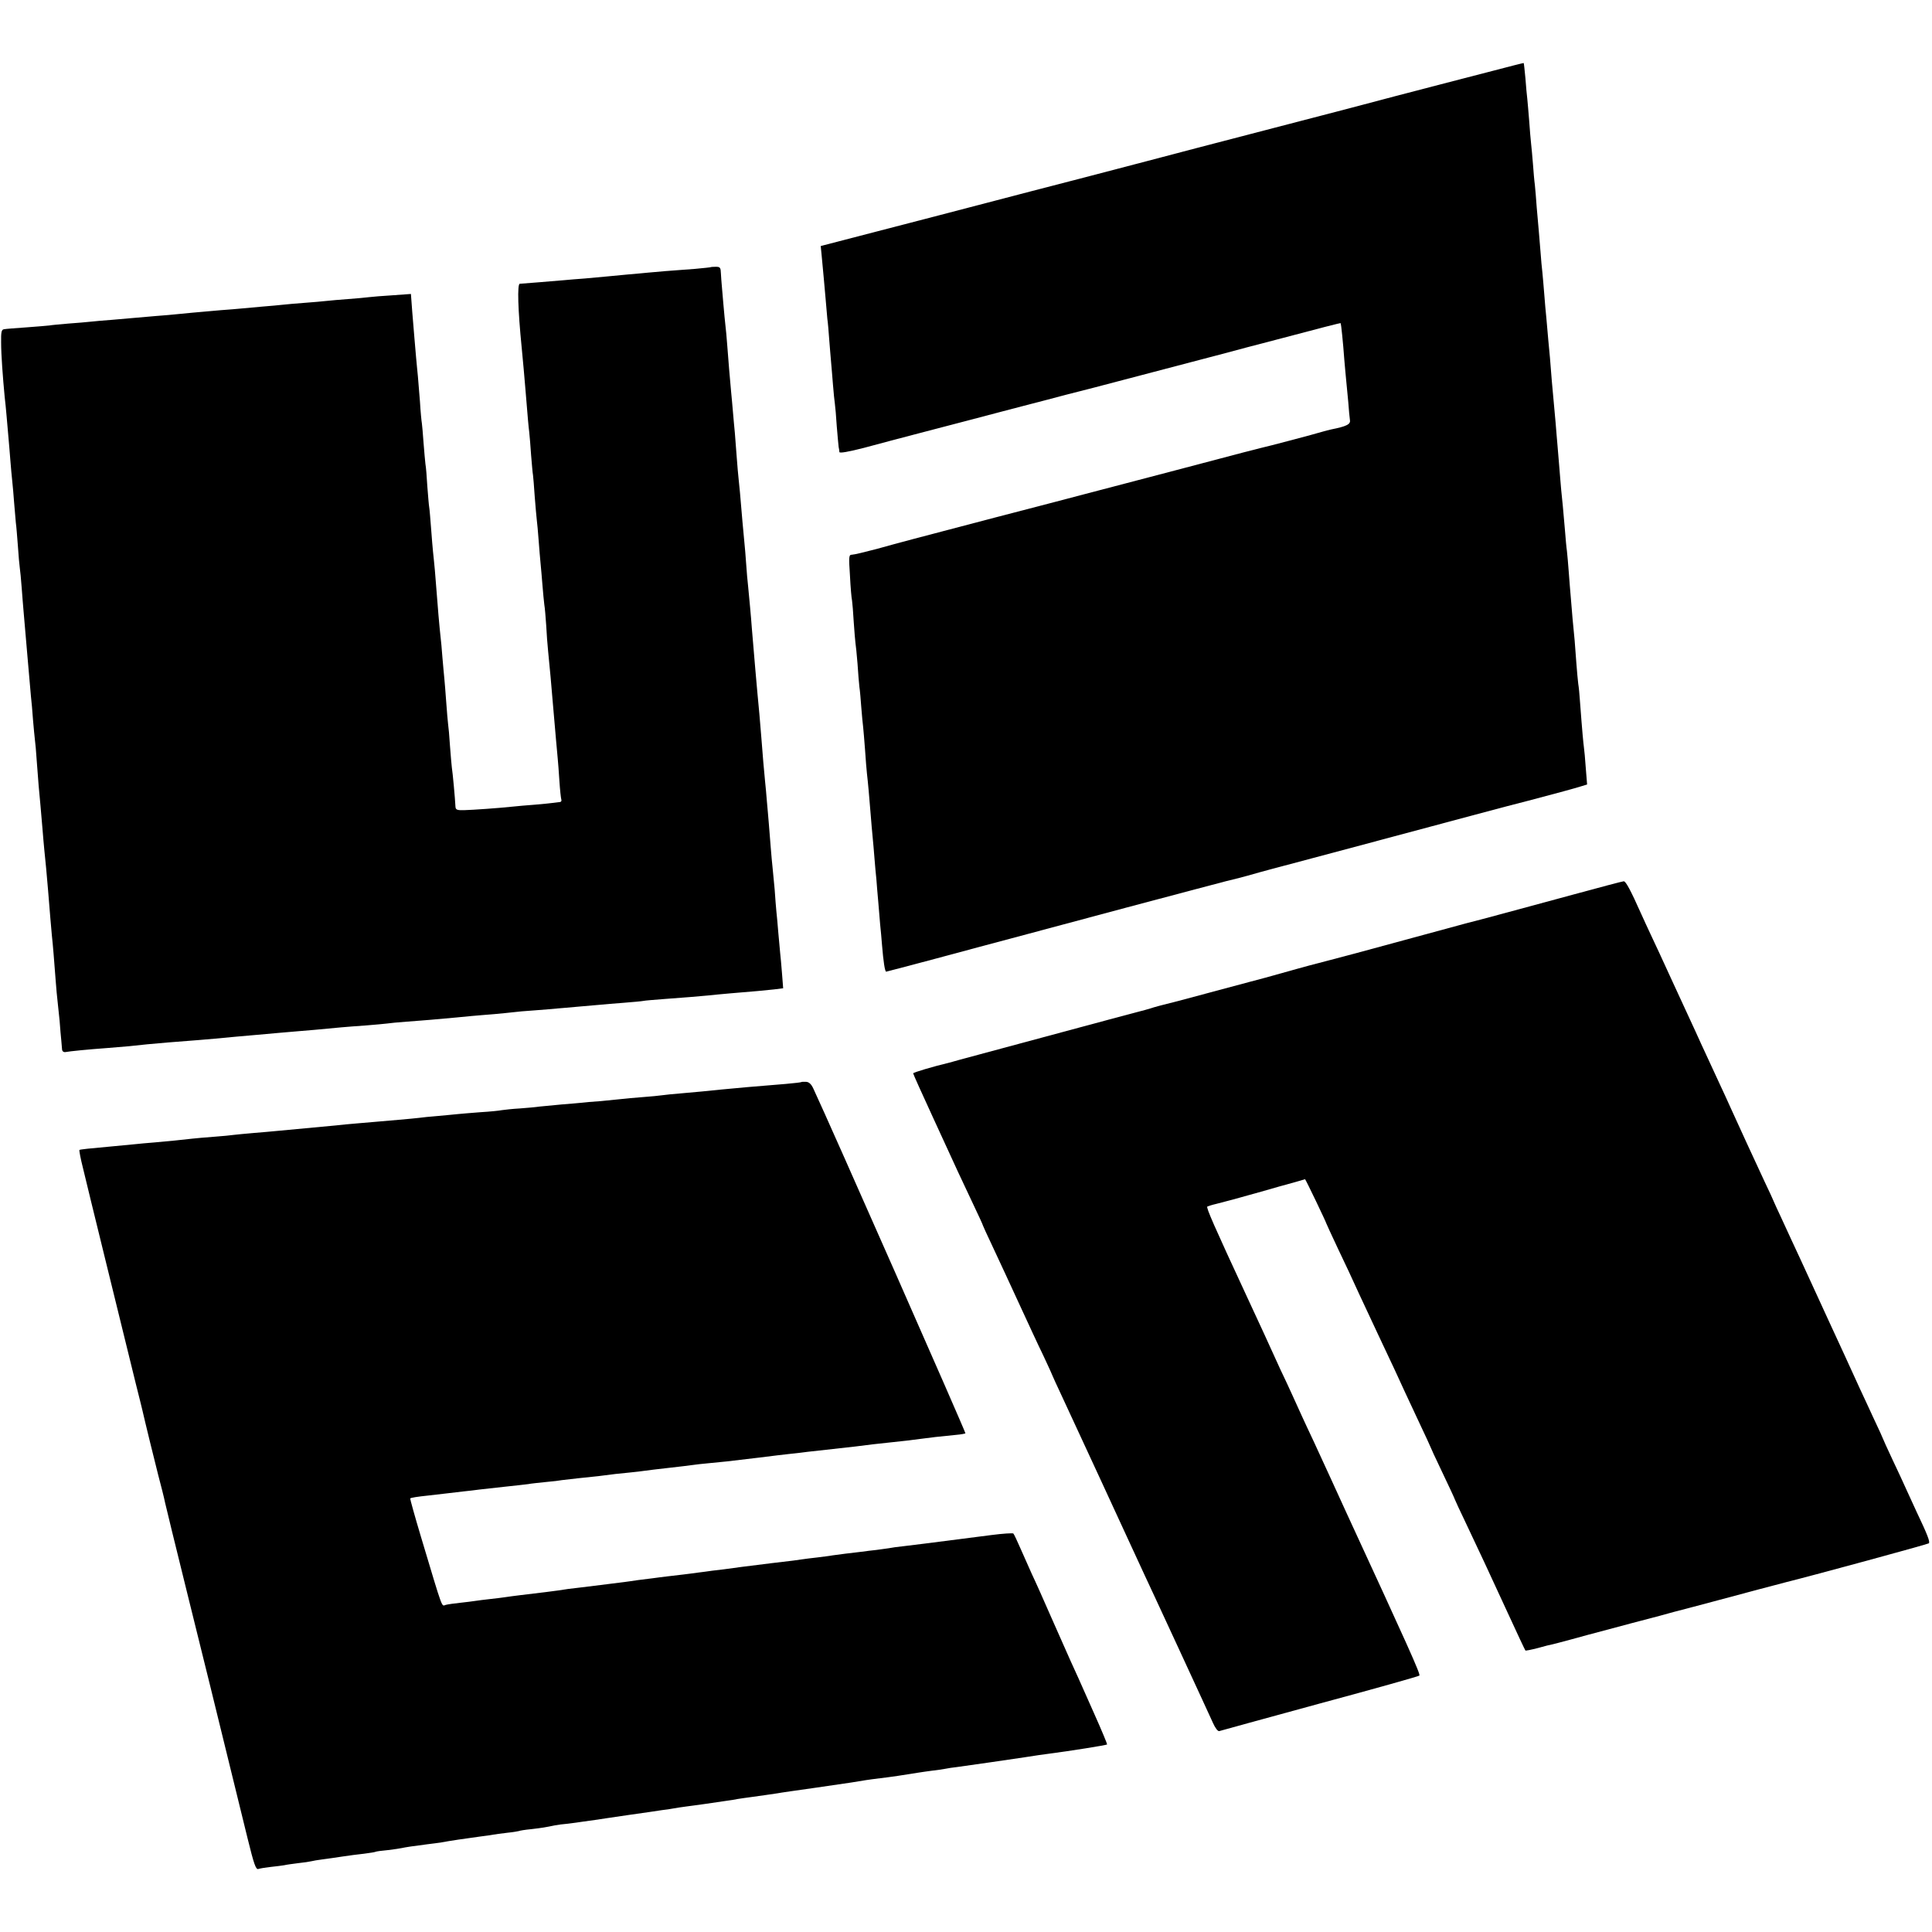 <?xml version="1.0" standalone="no"?>
<!DOCTYPE svg PUBLIC "-//W3C//DTD SVG 20010904//EN"
 "http://www.w3.org/TR/2001/REC-SVG-20010904/DTD/svg10.dtd">
<svg version="1.0" xmlns="http://www.w3.org/2000/svg"
 width="1024pt" height="1024pt" viewBox="0 0 1024 1024"
 preserveAspectRatio="xMidYMid meet">
<g transform="translate(0,1024) scale(0.1,-0.1)"
fill="#000000" stroke="none">
<path d="M7910 9864 c-216 -56 -379 -98 -516 -134 -127 -34 -325 -86 -634
-166 -373 -97 -500 -130 -685 -179 -99 -26 -245 -64 -325 -85 -80 -20 -427
-111 -772 -201 l-628 -163 5 -51 c8 -87 15 -158 21 -230 3 -38 7 -85 9 -104 3
-19 7 -68 10 -110 3 -42 8 -96 10 -121 2 -25 7 -79 10 -120 3 -41 8 -86 10
-100 2 -14 7 -67 10 -119 4 -51 9 -101 10 -110 2 -9 4 -21 4 -27 1 -7 47 1
129 22 70 19 206 55 302 80 96 25 207 54 245 64 39 10 124 33 190 50 66 17
163 43 215 56 52 14 174 46 270 70 183 48 557 146 720 189 52 14 129 35 170
45 337 89 414 109 416 107 2 -3 13 -105 19 -192 3 -38 8 -88 10 -110 2 -22 7
-74 11 -115 3 -41 7 -85 9 -97 4 -22 -19 -33 -99 -49 -10 -2 -33 -8 -50 -13
-28 -9 -288 -78 -326 -86 -8 -2 -49 -13 -90 -23 -71 -19 -607 -160 -845 -222
-60 -16 -274 -72 -475 -124 -450 -118 -488 -128 -625 -166 -61 -16 -119 -30
-129 -30 -17 0 -18 -8 -11 -111 3 -61 8 -120 11 -132 2 -12 6 -63 9 -114 3
-50 8 -100 9 -110 2 -11 7 -60 11 -110 3 -50 8 -106 10 -124 3 -18 7 -67 10
-108 3 -42 8 -89 10 -106 2 -16 6 -70 10 -120 3 -49 8 -106 10 -125 5 -41 13
-130 20 -220 3 -36 7 -87 10 -115 3 -27 7 -79 10 -115 3 -36 7 -85 10 -110 2
-25 6 -79 10 -120 3 -41 8 -95 10 -120 3 -25 7 -74 10 -110 7 -85 15 -140 22
-140 3 0 123 32 266 70 144 39 321 86 392 105 72 19 351 94 620 166 270 72
506 134 525 139 19 4 69 17 110 28 41 12 100 28 130 36 51 13 473 126 1060
283 135 36 270 72 300 79 159 42 248 66 279 76 l33 10 -7 87 c-3 47 -8 97 -10
111 -3 23 -8 71 -21 245 -2 33 -6 74 -9 91 -2 17 -7 67 -10 110 -3 43 -7 97
-9 119 -2 22 -7 74 -11 115 -3 41 -8 95 -10 120 -2 25 -7 81 -10 125 -3 44 -8
96 -10 115 -3 19 -7 67 -10 105 -10 120 -15 168 -20 215 -2 25 -7 79 -10 120
-3 41 -8 95 -10 120 -2 25 -7 79 -10 120 -4 41 -8 91 -10 110 -2 19 -6 69 -10
110 -3 41 -8 98 -10 125 -5 52 -12 126 -19 210 -3 28 -8 84 -11 125 -3 41 -8
93 -10 116 -3 22 -7 71 -10 110 -3 38 -7 87 -9 109 -2 22 -7 78 -11 125 -3 47
-8 101 -10 121 -3 20 -7 70 -10 110 -3 41 -8 90 -10 109 -2 19 -7 73 -10 120
-4 47 -8 99 -10 116 -2 17 -7 66 -10 110 -4 43 -8 79 -9 80 0 1 -75 -18 -166
-42z"/>
<path d="M3767 8824 c-1 -1 -38 -5 -82 -9 -138 -10 -198 -15 -250 -20 -27 -3
-77 -7 -110 -10 -33 -3 -80 -8 -105 -10 -25 -2 -79 -7 -120 -11 -41 -3 -91 -7
-110 -9 -41 -4 -220 -18 -235 -19 -14 -1 -10 -137 10 -338 7 -73 15 -160 20
-223 13 -160 16 -193 20 -225 2 -19 7 -75 10 -123 4 -48 8 -96 10 -105 1 -9 6
-60 9 -112 4 -52 9 -108 11 -125 2 -16 7 -66 10 -110 3 -44 8 -98 10 -120 2
-22 7 -74 10 -115 3 -41 8 -88 10 -105 3 -16 7 -66 10 -110 2 -44 7 -105 10
-135 12 -119 15 -159 25 -275 15 -173 22 -255 26 -295 2 -19 6 -73 9 -120 3
-47 8 -91 10 -97 3 -7 -1 -14 -8 -14 -7 -1 -21 -3 -32 -4 -11 -2 -56 -6 -100
-10 -44 -3 -96 -8 -115 -10 -74 -8 -217 -18 -260 -19 -38 -1 -45 2 -46 19 -2
43 -15 184 -19 206 -2 13 -6 66 -10 116 -3 51 -8 103 -10 115 -2 13 -6 66 -10
118 -4 52 -8 109 -10 125 -2 17 -6 66 -10 110 -3 44 -8 94 -10 110 -2 17 -7
68 -11 115 -12 151 -13 164 -19 237 -4 40 -8 85 -10 100 -2 16 -6 70 -10 121
-4 52 -8 102 -10 113 -2 10 -6 60 -10 111 -3 51 -7 104 -10 118 -2 14 -6 64
-10 112 -3 49 -8 96 -9 105 -2 10 -7 61 -10 113 -4 52 -9 113 -11 135 -2 22
-7 69 -10 105 -3 36 -7 83 -9 105 -2 22 -7 82 -11 133 l-7 94 -97 -7 c-53 -3
-109 -8 -126 -10 -16 -2 -66 -7 -110 -10 -44 -3 -96 -8 -115 -10 -19 -2 -71
-7 -115 -10 -44 -3 -96 -8 -115 -10 -19 -2 -69 -7 -110 -10 -41 -4 -91 -8
-110 -10 -19 -2 -69 -6 -110 -9 -126 -11 -193 -17 -230 -21 -19 -2 -71 -7
-115 -10 -44 -4 -96 -8 -115 -10 -19 -2 -71 -6 -115 -10 -44 -3 -96 -8 -115
-10 -19 -2 -73 -7 -118 -10 -46 -4 -91 -8 -100 -10 -10 -1 -64 -6 -121 -10
-57 -4 -111 -8 -120 -10 -13 -2 -16 -15 -15 -71 0 -63 9 -184 19 -289 3 -22 7
-67 10 -100 3 -33 7 -85 10 -115 3 -30 7 -84 10 -120 3 -36 7 -85 10 -110 3
-25 7 -76 10 -115 3 -38 7 -86 9 -105 3 -19 7 -75 11 -125 3 -49 8 -101 10
-115 2 -14 7 -61 10 -105 3 -44 8 -100 10 -125 4 -48 12 -139 20 -232 3 -32 7
-84 10 -115 3 -32 7 -78 9 -103 3 -25 8 -81 11 -125 4 -44 8 -91 10 -105 2
-14 7 -65 10 -115 4 -49 8 -108 10 -130 6 -62 13 -142 20 -225 3 -41 8 -93 10
-115 6 -52 13 -134 20 -215 9 -115 16 -194 20 -238 6 -53 12 -132 20 -237 3
-44 8 -93 10 -110 2 -16 7 -64 11 -105 3 -41 7 -88 9 -105 1 -16 3 -38 4 -47
1 -10 8 -16 19 -14 20 4 120 14 217 21 39 3 93 8 120 10 28 3 70 7 95 10 25 2
75 7 113 10 144 11 204 16 247 20 72 7 150 14 220 20 36 3 91 8 123 11 32 3
79 7 105 9 43 3 94 8 222 20 25 2 83 7 130 10 47 4 96 8 110 10 14 2 61 7 105
10 44 3 102 8 128 10 117 10 175 16 217 20 25 2 79 7 120 10 41 4 86 8 100 10
14 2 66 7 115 10 50 4 104 8 120 10 17 1 68 6 115 10 47 4 99 9 115 10 17 2
70 6 120 10 49 4 96 8 105 10 8 2 58 6 110 10 121 9 172 13 235 19 28 3 79 8
115 11 126 10 186 16 233 21 l48 6 -6 77 c-3 42 -8 92 -10 111 -2 19 -6 69
-10 110 -3 41 -8 91 -10 110 -2 19 -6 71 -9 115 -4 44 -9 96 -11 115 -2 19 -7
69 -10 110 -3 41 -8 98 -10 125 -2 28 -7 79 -10 115 -3 36 -7 85 -10 110 -5
49 -13 141 -20 235 -3 33 -7 87 -10 120 -13 133 -32 357 -40 455 -4 58 -15
174 -20 225 -3 22 -7 74 -10 115 -3 41 -7 95 -10 120 -2 25 -7 73 -10 108 -12
143 -16 189 -20 222 -2 19 -7 71 -10 115 -3 44 -8 103 -10 130 -3 28 -7 77
-10 110 -3 33 -7 83 -10 110 -7 80 -14 154 -20 240 -3 44 -8 94 -10 110 -2 17
-7 68 -11 115 -4 47 -8 94 -9 105 -1 11 -3 36 -4 56 -1 30 -4 35 -26 35 -14 0
-27 -1 -28 -2z"/>
<path d="M8340 5499 c-218 -59 -519 -141 -570 -153 -8 -2 -134 -36 -280 -76
-320 -87 -338 -92 -465 -125 -55 -14 -122 -32 -150 -40 -119 -34 -241 -67
-255 -70 -9 -2 -109 -29 -224 -60 -114 -31 -217 -58 -228 -60 -12 -3 -35 -9
-52 -14 -17 -6 -67 -20 -111 -31 -44 -12 -105 -28 -135 -36 -30 -8 -95 -26
-145 -39 -98 -26 -547 -147 -635 -171 -30 -9 -59 -16 -65 -18 -76 -18 -185
-50 -185 -55 0 -4 48 -110 106 -236 58 -127 117 -255 131 -285 14 -30 50 -106
79 -168 30 -63 54 -115 54 -118 0 -2 20 -45 44 -96 52 -111 89 -191 166 -358
32 -69 80 -174 109 -233 28 -60 51 -110 51 -112 0 -1 20 -45 44 -96 24 -52 58
-125 76 -164 39 -84 91 -196 132 -285 17 -36 81 -175 143 -310 62 -135 131
-283 153 -330 22 -47 78 -168 125 -270 47 -102 101 -219 120 -260 19 -41 44
-96 56 -122 12 -27 26 -46 34 -43 6 2 246 68 532 146 286 77 524 144 528 148
7 7 -59 153 -388 866 -15 33 -51 112 -80 175 -29 63 -70 153 -92 200 -22 47
-51 108 -63 135 -13 28 -35 77 -50 110 -15 33 -43 94 -63 135 -19 41 -59 129
-89 195 -31 66 -70 152 -88 190 -176 379 -218 475 -211 480 4 2 25 9 47 14 56
14 93 24 239 65 72 21 137 39 145 41 8 2 31 9 50 14 19 6 36 11 37 11 3 0 113
-230 113 -235 0 -1 27 -60 60 -130 34 -70 85 -180 114 -244 30 -64 72 -154 94
-201 81 -171 125 -266 147 -315 13 -27 48 -103 79 -169 31 -65 56 -120 56
-121 0 -2 29 -65 65 -140 36 -75 65 -138 65 -140 0 -1 27 -61 61 -131 76 -160
108 -229 221 -474 49 -107 91 -196 93 -198 1 -2 31 4 66 13 35 10 71 19 79 20
8 2 51 13 95 25 44 12 87 24 95 26 8 2 110 29 225 60 116 30 217 57 225 60 8
2 101 26 205 54 168 45 351 94 395 105 145 36 747 200 753 205 8 7 -6 44 -66
170 -19 41 -44 95 -55 120 -11 25 -43 94 -71 153 -28 60 -51 110 -51 112 0 2
-22 50 -49 107 -26 56 -58 126 -71 153 -34 75 -133 291 -169 368 -17 37 -45
97 -62 135 -17 37 -56 121 -86 187 -31 66 -75 162 -99 214 -24 51 -44 95 -44
96 0 2 -22 49 -49 106 -48 103 -140 302 -179 389 -11 25 -39 86 -62 135 -23
50 -53 115 -67 145 -14 30 -39 84 -55 120 -17 36 -71 153 -120 260 -49 107
-102 222 -118 255 -16 33 -39 85 -53 115 -54 121 -80 170 -91 169 -6 0 -126
-32 -266 -70z"/>
<path d="M4248 4505 c-2 -2 -39 -6 -83 -10 -161 -13 -265 -22 -345 -30 -74 -8
-120 -12 -210 -20 -41 -3 -86 -8 -100 -10 -14 -2 -61 -7 -105 -10 -43 -3 -93
-8 -110 -10 -16 -2 -66 -7 -110 -11 -44 -3 -91 -7 -105 -9 -14 -1 -61 -6 -105
-9 -44 -4 -96 -9 -115 -11 -19 -3 -66 -7 -105 -10 -38 -2 -81 -7 -95 -9 -14
-3 -65 -8 -115 -11 -49 -4 -103 -8 -120 -10 -16 -2 -64 -6 -105 -10 -41 -3
-86 -8 -100 -10 -14 -2 -61 -6 -105 -10 -44 -4 -96 -8 -115 -10 -19 -2 -66 -6
-105 -9 -38 -3 -90 -8 -115 -11 -44 -4 -222 -21 -310 -29 -25 -3 -81 -7 -125
-11 -44 -4 -91 -8 -105 -10 -14 -2 -61 -7 -105 -10 -44 -3 -96 -8 -115 -10
-53 -6 -128 -14 -200 -20 -36 -3 -85 -7 -110 -10 -25 -2 -72 -7 -105 -10 -133
-12 -180 -17 -184 -20 -2 -3 6 -46 19 -97 21 -90 217 -886 279 -1139 18 -69
33 -134 36 -145 7 -33 74 -307 84 -344 12 -45 31 -119 36 -145 2 -11 56 -231
120 -490 64 -259 118 -477 120 -485 3 -13 55 -225 197 -803 34 -138 44 -167
57 -163 9 3 39 8 67 11 28 3 60 7 71 9 11 3 44 7 74 11 30 3 61 8 69 10 8 2
35 7 60 10 25 3 72 10 105 15 33 5 85 12 115 15 30 4 57 8 60 10 3 2 32 6 65
9 33 4 67 9 75 11 17 4 63 11 135 20 28 3 61 8 75 10 42 8 130 21 205 31 28 3
58 8 69 10 10 2 44 6 75 10 31 3 58 8 61 9 3 2 33 7 65 10 60 7 77 10 125 20
14 3 45 7 70 9 25 3 61 8 80 11 19 3 49 7 65 9 17 3 95 14 175 26 80 11 160
23 179 26 19 2 46 6 61 9 15 3 44 7 66 10 35 4 138 19 219 31 17 2 41 6 55 9
14 2 45 7 70 10 57 8 108 15 140 20 14 3 106 16 205 30 189 27 224 33 265 40
14 2 48 7 75 10 45 5 140 19 205 30 14 2 45 7 70 10 25 3 56 7 70 10 14 3 41
7 60 9 40 5 307 44 360 52 67 10 95 15 130 19 109 14 303 45 308 49 1 2 -29
75 -68 162 -39 87 -77 173 -84 189 -8 17 -26 57 -41 90 -15 33 -61 137 -102
230 -41 94 -87 197 -103 230 -15 33 -42 94 -60 135 -18 41 -35 78 -39 82 -3 3
-55 0 -116 -8 -367 -47 -411 -53 -465 -59 -30 -3 -66 -8 -80 -11 -14 -2 -43
-6 -65 -9 -22 -2 -59 -7 -82 -10 -24 -3 -61 -7 -84 -10 -23 -3 -53 -7 -68 -9
-14 -3 -51 -7 -81 -11 -30 -3 -66 -8 -80 -10 -23 -4 -50 -7 -160 -20 -25 -3
-97 -12 -160 -20 -63 -9 -133 -18 -155 -20 -22 -3 -56 -8 -75 -10 -19 -3 -54
-7 -77 -10 -24 -3 -62 -7 -85 -10 -24 -3 -59 -7 -78 -10 -19 -2 -55 -7 -80
-10 -25 -4 -56 -8 -70 -10 -14 -2 -50 -6 -80 -10 -30 -4 -66 -8 -80 -10 -14
-2 -54 -7 -90 -11 -36 -4 -67 -8 -70 -9 -13 -3 -163 -22 -235 -30 -27 -3 -61
-8 -75 -10 -14 -2 -50 -7 -80 -10 -30 -3 -66 -8 -80 -10 -14 -2 -50 -7 -80
-10 -30 -3 -65 -8 -77 -11 -24 -6 -11 -42 -132 361 -33 110 -58 201 -57 203 5
4 34 9 101 16 33 4 76 9 95 11 19 2 58 7 85 10 28 3 66 7 85 10 19 2 80 9 135
15 55 6 112 12 125 14 14 3 56 7 93 11 37 3 76 8 85 10 9 1 49 6 87 10 39 4
86 9 105 11 85 11 109 14 165 19 33 3 71 8 85 10 14 2 70 9 125 15 55 6 111
13 125 15 14 2 54 7 90 10 74 7 88 8 260 29 69 9 148 18 175 21 28 3 66 7 85
10 19 2 80 9 135 15 99 11 139 15 213 25 20 2 62 7 92 10 58 6 112 12 170 20
34 5 87 11 179 20 24 2 45 6 48 8 3 4 -724 1653 -806 1827 -11 24 -23 35 -38
36 -12 1 -24 0 -25 -1z"/>
</g>
</svg>
